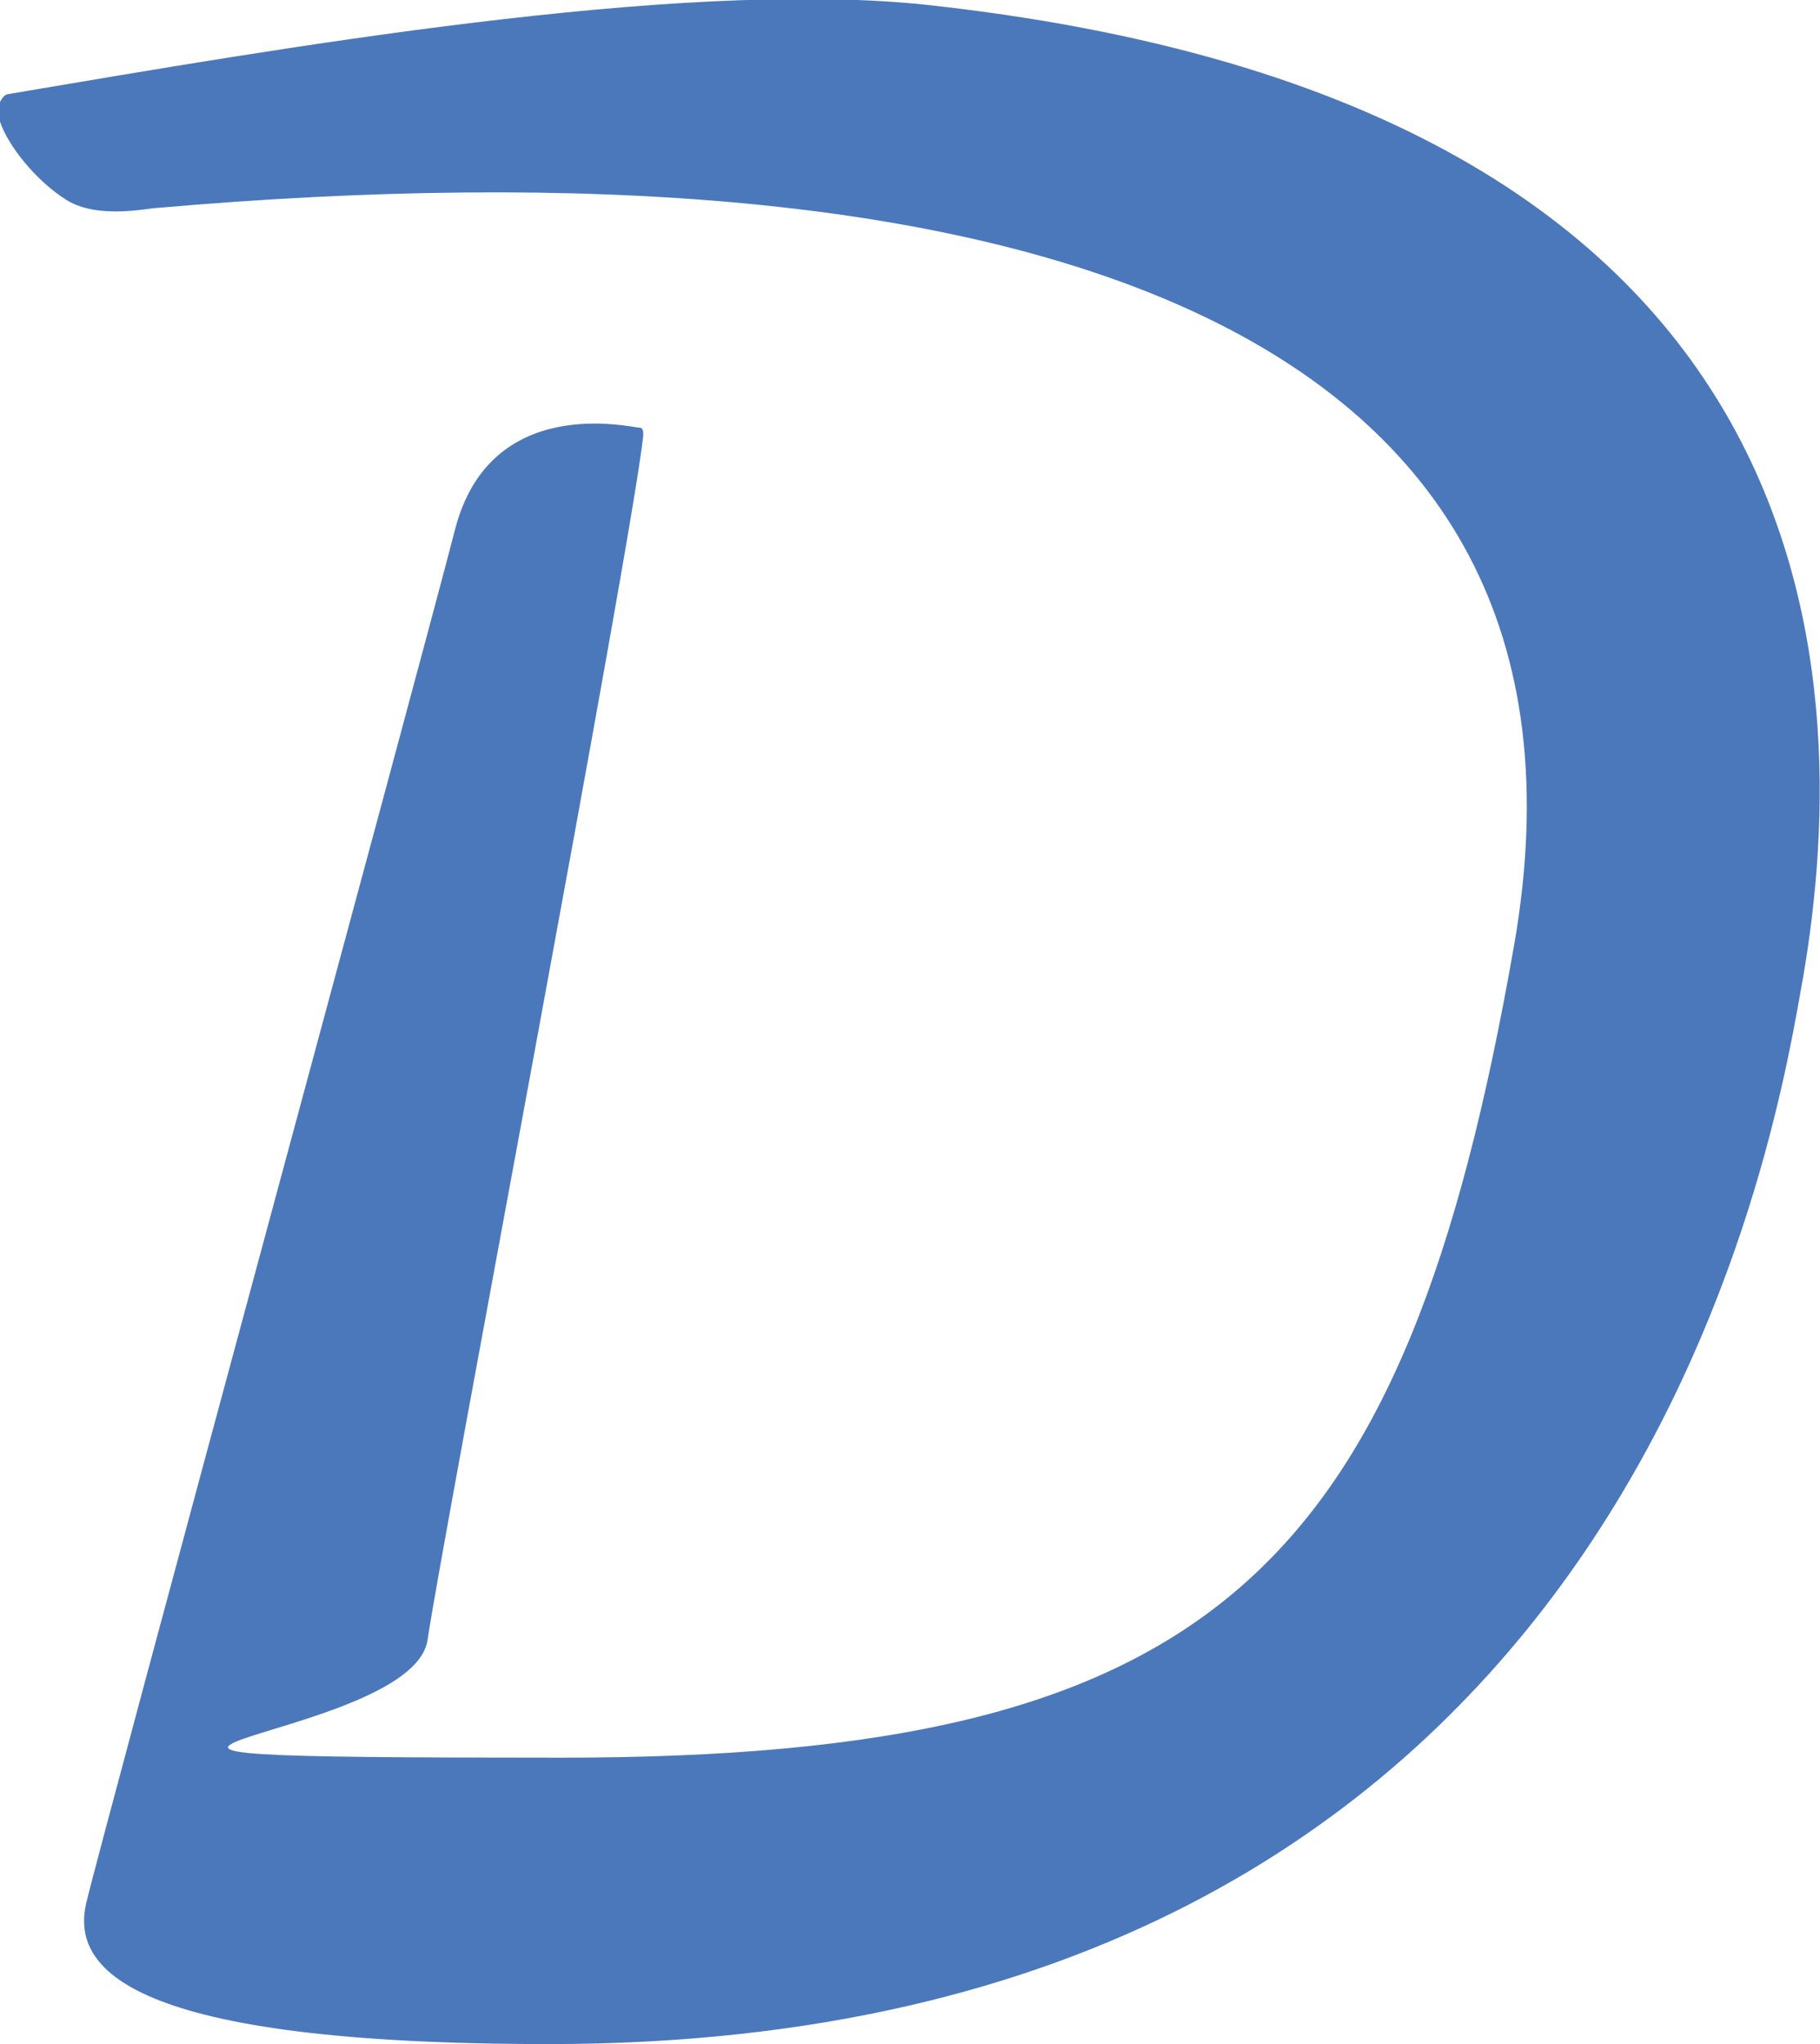 <?xml version="1.0" encoding="UTF-8"?><svg id="uuid-8e52238d-6270-418c-90cc-0550abd371b3" xmlns="http://www.w3.org/2000/svg" viewBox="0 0 46.4 52.1"><defs><style>.uuid-b0fb21f5-9f41-4bee-8e20-7b1b26f8a8f0{fill:#4b78ba;}</style></defs><g id="uuid-cd7c867c-e855-4f41-81a5-0ae0f6a4e6cb"><path id="uuid-55dd2616-9de2-41c1-9d95-dd98c758e991" class="uuid-b0fb21f5-9f41-4bee-8e20-7b1b26f8a8f0" d="m45.9,25.3c1.4-7.6,1.4-22.7-22.5-25.2C17.1-.5,7.3,1.2.2,2.4c0,0-.1,0-.2.2,0,.1,0,.3,0,.5.2.6.9,1.5,1.7,2s2.1.2,2.3.2c21.8-1.9,37.4,2.8,34.6,18.8s-7.7,20.7-24.3,20.7-3.8-.3-3.4-3,5.2-27.9,5.5-30.7c0-.1,0-.2-.1-.2-.2,0-3.8-.9-4.7,2.6S2.6,46.8,2.2,48.5s1.1,3.6,11.8,3.6c27.1,0,31.1-22.3,31.9-26.8Z"/></g></svg>